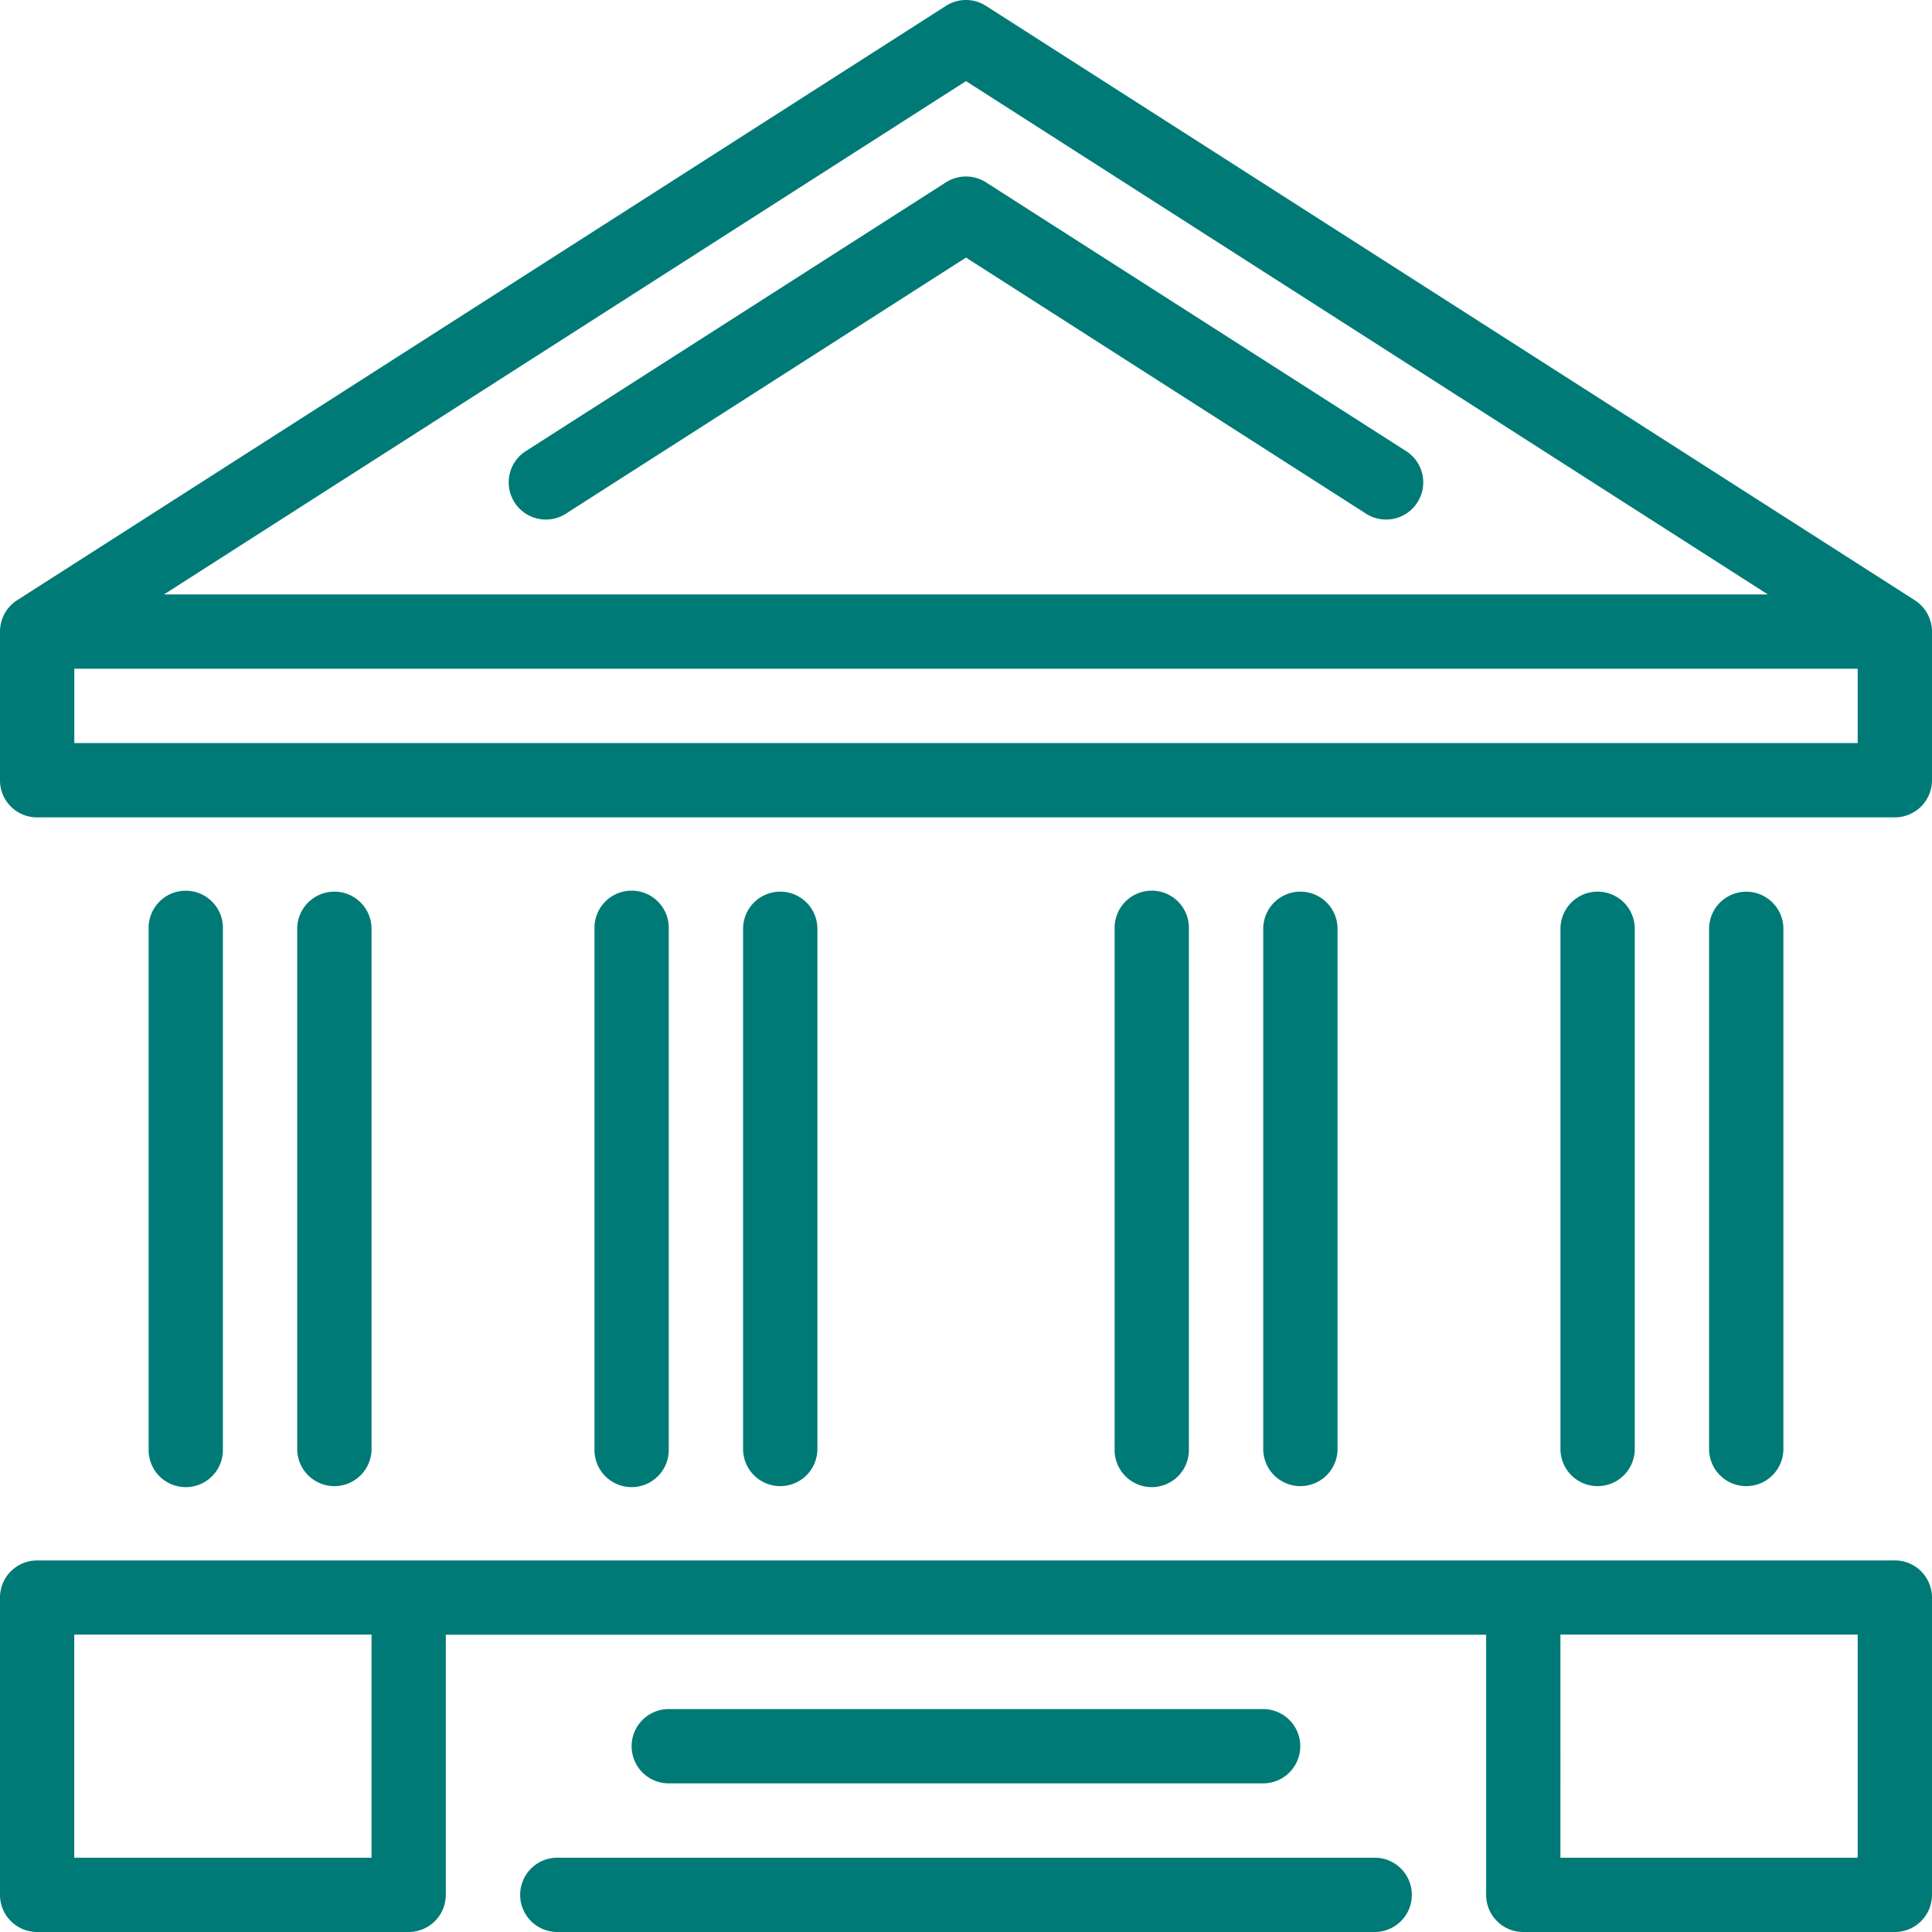 <?xml version="1.0" encoding="UTF-8"?> <svg xmlns="http://www.w3.org/2000/svg" xmlns:xlink="http://www.w3.org/1999/xlink" id="ach-positive-icon" width="71" height="71" viewBox="0 0 71 71"><defs><clipPath id="clip-path"><rect id="Rectangle_747" data-name="Rectangle 747" width="71" height="71" transform="translate(0 0)" fill="#007a76"></rect></clipPath></defs><g id="Group_1098" data-name="Group 1098" clip-path="url(#clip-path)"><path id="Path_3330" data-name="Path 3330" d="M69.633,57.346H1.364A1.361,1.361,0,0,0,0,58.71V69.635A1.364,1.364,0,0,0,1.364,71H15.019a1.366,1.366,0,0,0,1.364-1.364V60.076H54.615v9.558A1.364,1.364,0,0,0,55.981,71H69.633A1.366,1.366,0,0,0,71,69.633V58.712a1.381,1.381,0,0,0-.4-.968,1.367,1.367,0,0,0-.965-.4M13.654,68.269H2.729v-8.2H13.654Zm43.691-8.2H68.269v8.2H57.345Zm-6.826,8.2H20.481a1.365,1.365,0,1,0,0,2.731H50.519a1.365,1.365,0,0,0,0-2.731m-4.1-2.731a1.365,1.365,0,0,0,0-2.731H24.577a1.365,1.365,0,1,0,0,2.731ZM8.191,53.249V34.135a1.365,1.365,0,1,0-2.729,0V53.25a1.365,1.365,0,1,0,2.729,0m5.463,0V34.133a1.365,1.365,0,0,0-2.731,0V53.249a1.365,1.365,0,1,0,2.731,0m10.922,0V34.133a1.365,1.365,0,1,0-2.729,0V53.249a1.365,1.365,0,1,0,2.729,0m5.463,0V34.133a1.365,1.365,0,0,0-2.731,0V53.249a1.365,1.365,0,1,0,2.731,0m35.5,0V34.135a1.365,1.365,0,1,0-2.731,0V53.249a1.365,1.365,0,1,0,2.731,0m-5.462,0V34.133a1.365,1.365,0,1,0-2.731,0V53.249a1.365,1.365,0,1,0,2.731,0m-10.923,0V34.133a1.365,1.365,0,0,0-2.731,0V53.249a1.365,1.365,0,1,0,2.731,0m-5.463,0V34.133a1.365,1.365,0,1,0-2.729,0V53.249a1.365,1.365,0,1,0,2.729,0M70.369,22.059,36.233.215a1.362,1.362,0,0,0-1.469,0L.628,22.059A1.366,1.366,0,0,0,0,23.212v5.462a1.361,1.361,0,0,0,1.367,1.364H69.633A1.366,1.366,0,0,0,71,28.673V23.212a1.371,1.371,0,0,0-.631-1.152M35.5,2.981,64.969,21.846H6.025ZM68.269,27.308H2.731V24.576H68.269ZM51.708,16.6,36.233,6.7a1.368,1.368,0,0,0-1.469,0L19.289,16.6a1.366,1.366,0,0,0,1.472,2.3L35.5,9.466,50.237,18.9a1.366,1.366,0,0,0,1.472-2.3" transform="translate(0 0)" fill="#007a76"></path></g></svg> 